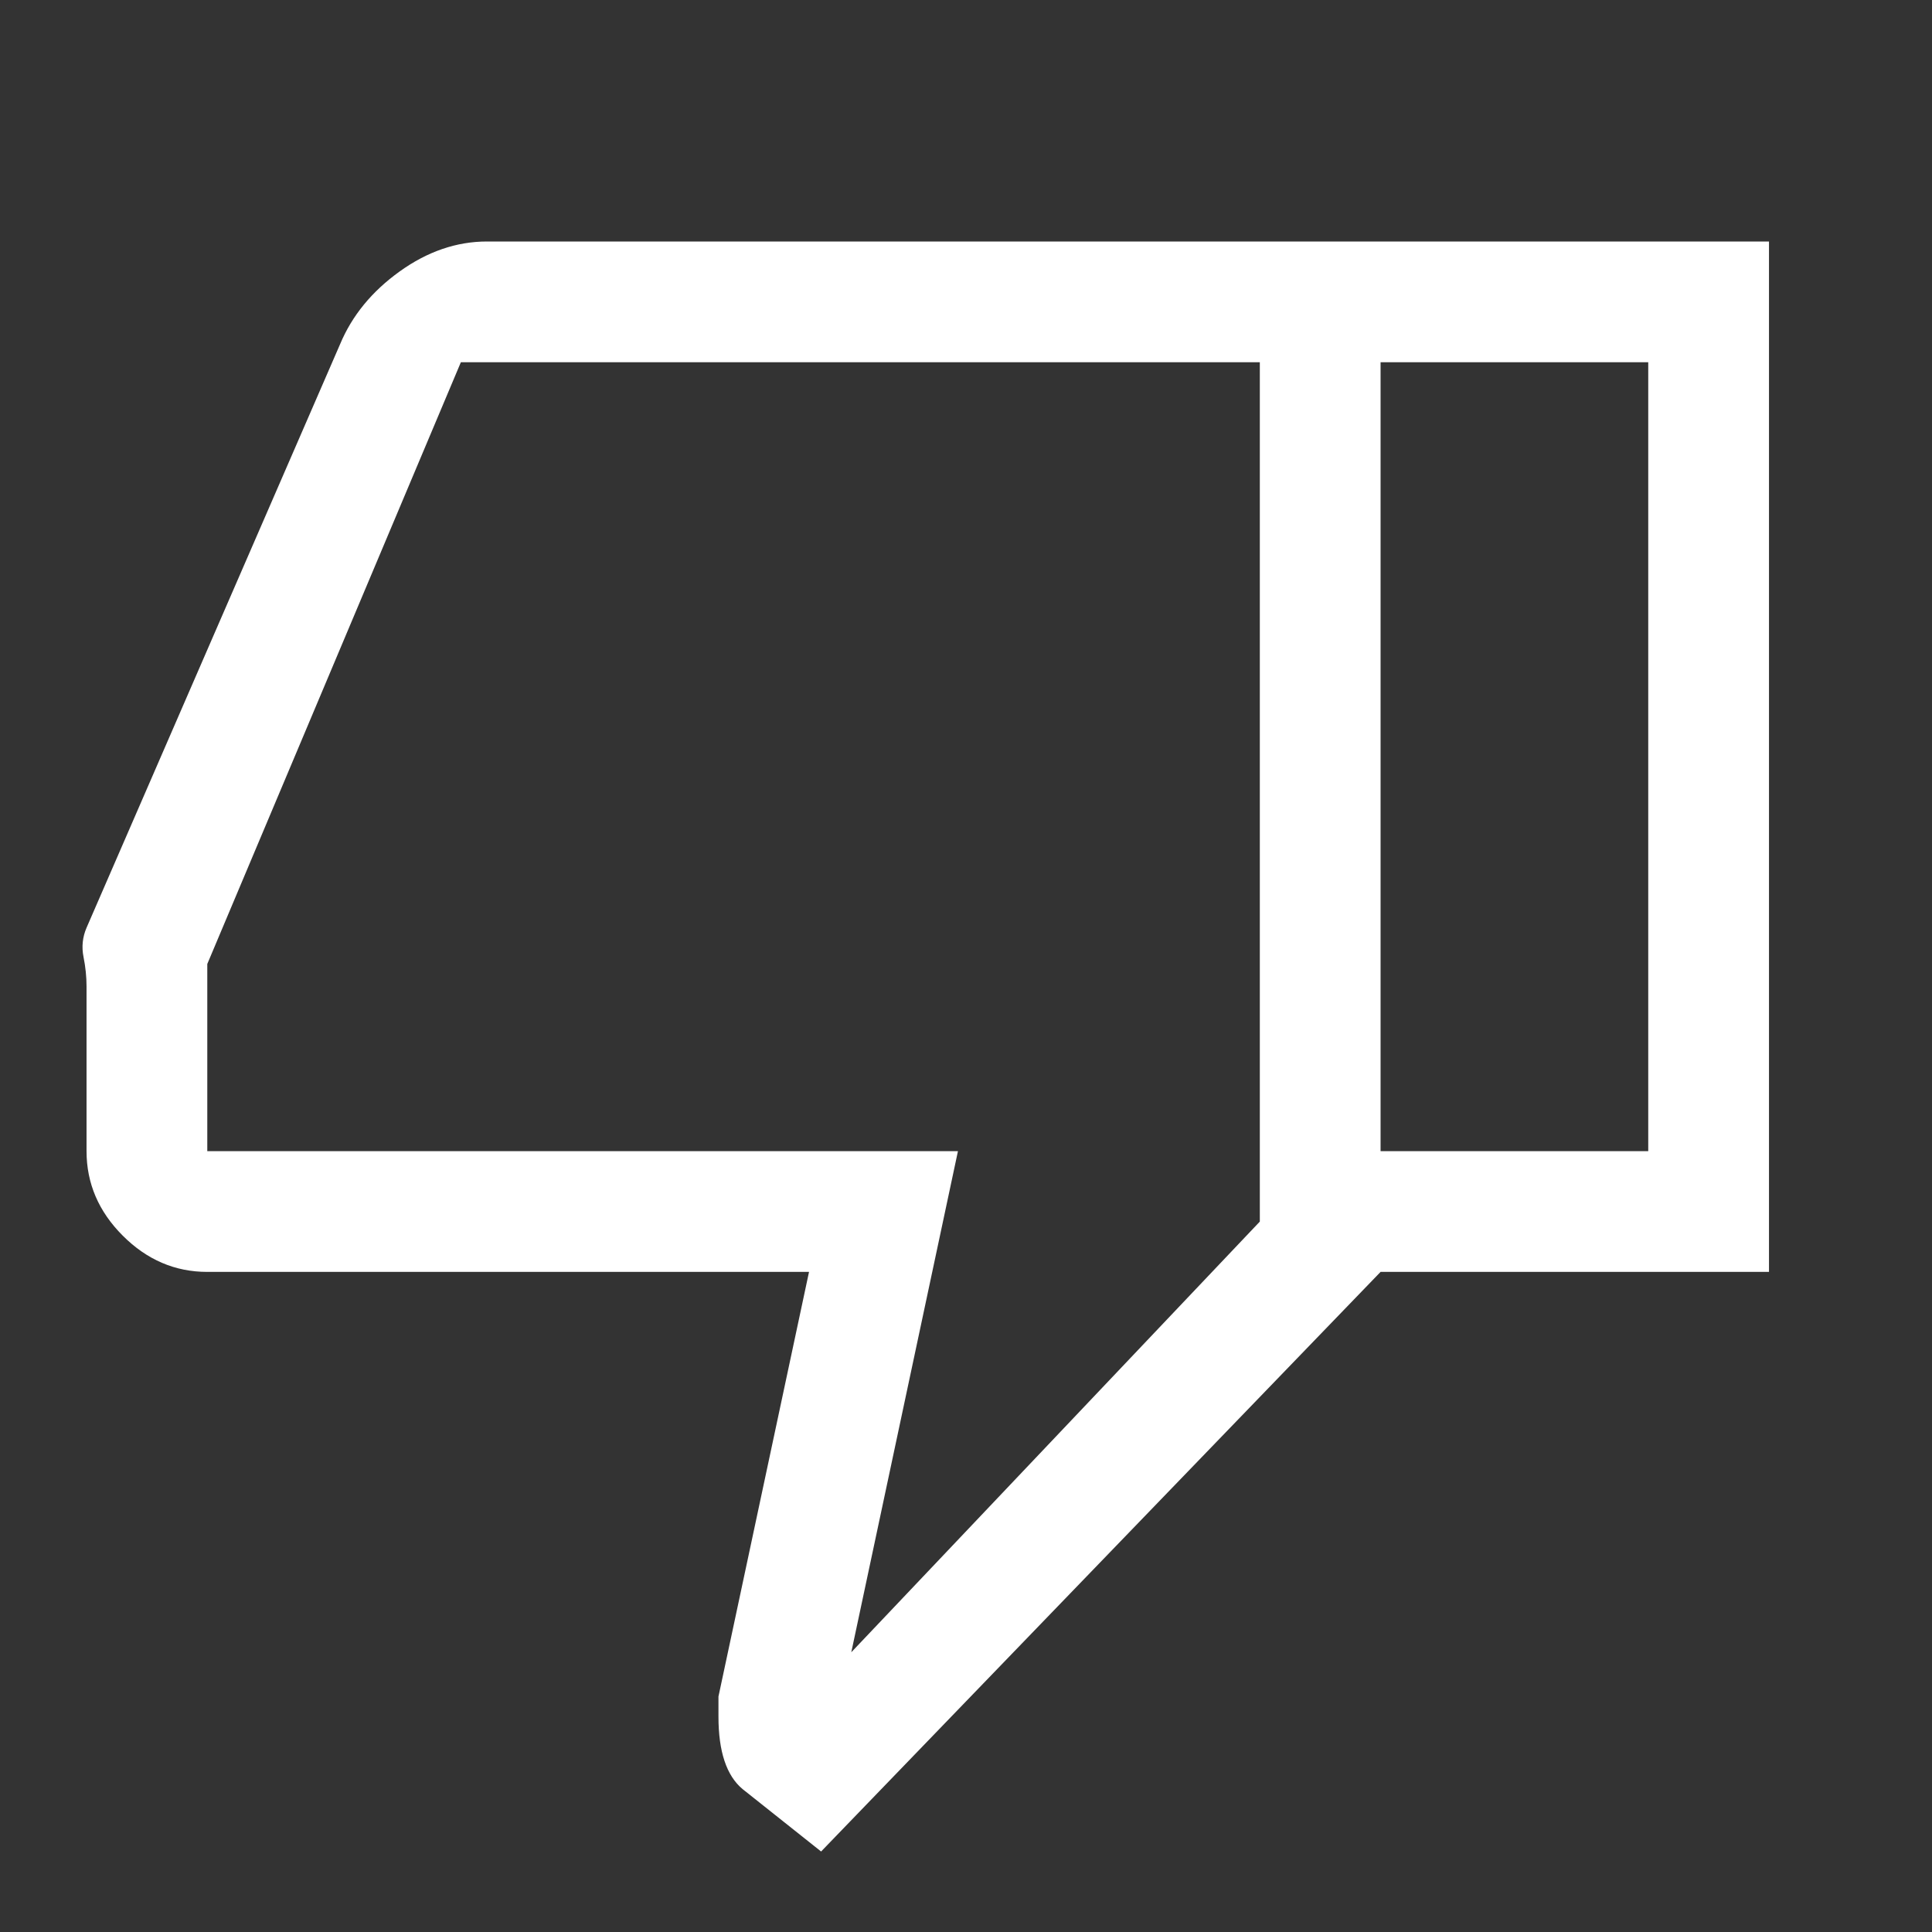 <svg xmlns="http://www.w3.org/2000/svg" height="48" viewBox="0 96 960 960" width="48"><rect x="0" y="96" width="960" height="960" fill="#333333" stroke="none"/><path d="M242 216h444v512l-278 288-39-31q-6-5-9-14t-3-22v-10l45-211H103q-24 0-42-18t-18-42v-81.839Q43 579 41.5 571.5T43 557l126-290q8.878-21.25 29.595-36.125Q219.311 216 242 216Zm384 60H229L103 575v93h373l-53 249 203-214V276Zm0 427V276v427Zm60 25v-60h133V276H686v-60h193v512H686Z" fill="#ffffff"/></svg>